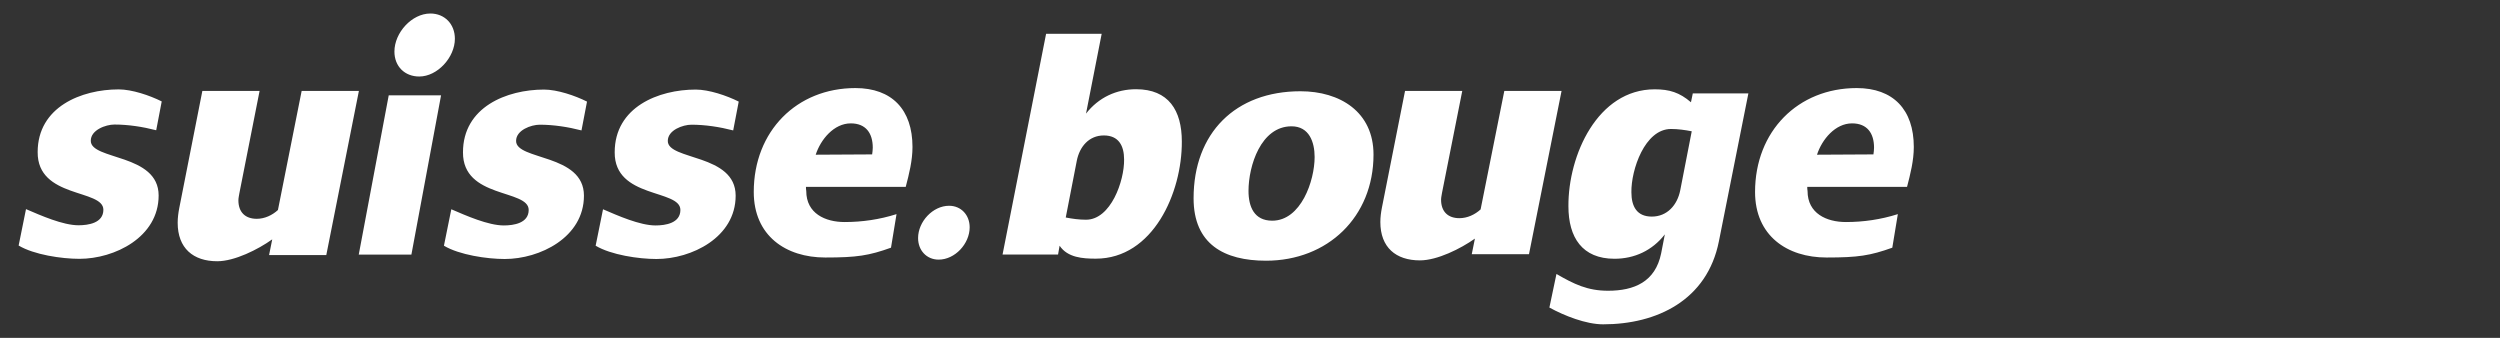 <?xml version="1.0" encoding="UTF-8" standalone="no"?><!DOCTYPE svg PUBLIC "-//W3C//DTD SVG 1.1//EN"
        "http://www.w3.org/Graphics/SVG/1.1/DTD/svg11.dtd">
<svg clip-rule="evenodd" fill-rule="evenodd" stroke-linejoin="round" stroke-miterlimit="1.414" width="185" height="25" viewBox="0 0 185 25" xmlns="http://www.w3.org/2000/svg"><rect x="0" y="0" width="185" height="25" fill="#333333" stroke="none"/><path d="m127.198 17.858c-.864 4.36-4.59 6.142-8.567 6.142-1.271 0-2.863-.634-3.976-1.241l.523-2.486c1.295.751 2.295 1.242 3.817 1.242 1.931 0 3.5-.656 3.93-2.767.091-.468.182-.937.273-1.404-.93 1.195-2.248 1.804-3.725 1.804-2.386 0-3.41-1.571-3.41-3.89-.022-3.775 2.159-8.649 6.387-8.649 1.09 0 1.84.234 2.681.958l.135-.655h4.114zm-103.052 1.015h-4.234l.233-1.16c-1.053.75-2.785 1.619-4.07 1.619-1.78 0-2.927-.966-2.927-2.848 0-.362.047-.725.117-1.087l1.709-8.667h4.235l-1.498 7.581c-.023.169-.07.337-.07.507 0 .892.515 1.374 1.358 1.374.585 0 1.146-.264 1.568-.65l1.755-8.812h4.236zm69.54.419c-3.091 0-5.361-1.218-5.361-4.618 0-4.827 3.089-7.921 7.91-7.921 2.925 0 5.405 1.524 5.405 4.687 0 4.618-3.392 7.852-7.954 7.852zm19.459-.481h-4.235l.233-1.154c-1.053.745-2.784 1.611-4.07 1.611-1.78 0-2.927-.962-2.927-2.835 0-.36.047-.72.118-1.08l1.709-8.624h4.234l-1.498 7.542c-.023.169-.069.337-.069.505 0 .888.514 1.369 1.357 1.369.586 0 1.146-.263 1.568-.648l1.755-8.768h4.236zm-43.685.401c-.885 0-1.522-.679-1.522-1.594 0-1.22 1.091-2.391 2.295-2.391.885 0 1.522.68 1.522 1.593 0 1.22-1.09 2.392-2.295 2.392zm-26.43-9.561c-.998-.258-2.067-.423-3.09-.423-.636 0-1.749.4-1.749 1.196-.023 1.452 5.021.938 5.021 4.055 0 3.094-3.272 4.687-5.862 4.687-1.317 0-3.363-.303-4.499-.983l.546-2.697c1.09.469 2.727 1.197 3.886 1.197.727 0 1.84-.165 1.84-1.148 0-1.548-4.886-.821-4.862-4.266 0-3.351 3.248-4.641 5.997-4.641.978 0 2.295.445 3.181.89zm11.226 0c-.999-.258-2.067-.423-3.089-.423-.637 0-1.75.4-1.75 1.196-.023 1.452 5.021.938 5.021 4.055 0 3.094-3.271 4.687-5.862 4.687-1.317 0-3.363-.303-4.499-.983l.546-2.697c1.09.469 2.727 1.197 3.886 1.197.727 0 1.84-.165 1.84-1.148 0-1.548-4.886-.821-4.862-4.266 0-3.351 3.248-4.641 5.997-4.641.978 0 2.295.445 3.181.89zm-42.697-.012c-1-.259-2.069-.423-3.091-.423-.637 0-1.75.398-1.75 1.196-.023 1.452 5.021.937 5.021 4.054 0 3.094-3.271 4.687-5.861 4.687-1.318 0-3.364-.303-4.499-.983l.545-2.695c1.09.468 2.727 1.195 3.886 1.195.727 0 1.84-.165 1.84-1.148 0-1.548-4.885-.82-4.863-4.266 0-3.352 3.249-4.641 5.998-4.641.977 0 2.295.445 3.182.89zm66.737 9.199h-4.108l3.223-16.338h4.113l-1.159 5.907c.933-1.196 2.249-1.804 3.704-1.804 2.409 0 3.386 1.57 3.386 3.867.022 3.797-2.136 8.671-6.363 8.671-.954 0-2.09-.07-2.682-.959zm-11.272-5.01h-7.383c0 .096 0 .19.022.307 0 1.663 1.409 2.296 2.84 2.296 1.296 0 2.59-.188 3.84-.586l-.409 2.484c-1.635.585-2.522.727-4.862.727-2.931 0-5.294-1.617-5.294-4.852 0-4.501 3.181-7.687 7.521-7.687 2.703 0 4.225 1.593 4.225 4.359 0 1.007-.249 1.993-.5 2.952zm74.097 0h-7.384c0 .096 0 .19.022.307 0 1.663 1.409 2.296 2.84 2.296 1.295 0 2.591-.188 3.841-.586l-.41 2.484c-1.636.585-2.522.727-4.862.727-2.931 0-5.294-1.617-5.294-4.852 0-4.501 3.182-7.687 7.52-7.687 2.704 0 4.227 1.593 4.227 4.359 0 1.007-.251 1.993-.5 2.952zm-110.678 5.013h-3.896l2.218-11.784h3.873zm65.129-9.494c-2.27 0-3.183 2.929-3.183 4.781 0 1.171.421 2.203 1.755 2.203 2.129 0 3.138-2.952 3.138-4.711 0-1.102-.399-2.273-1.71-2.273zm-13.888.676c-1.092 0-1.795.821-2.002 1.876l-.817 4.196c.478.093.977.164 1.5.164 1.839 0 2.841-2.883 2.818-4.453 0-1.032-.409-1.783-1.499-1.783zm41.969-.478c-1.939 0-2.954 3.022-2.93 4.68 0 1.049.401 1.803 1.511 1.803 1.134 0 1.89-.853 2.104-1.949l.85-4.363c-.495-.097-1.015-.171-1.535-.171zm-60.698-.415c-1.239 0-2.226 1.184-2.593 2.319l4.176-.023c.022-.165.046-.332.046-.499 0-1.063-.505-1.797-1.629-1.797zm74.095 0c-1.239 0-2.225 1.184-2.592 2.319l4.175-.023c.024-.165.046-.332.046-.499 0-1.063-.504-1.797-1.629-1.797zm-106.029-3.468c-1.054 0-1.834-.734-1.834-1.846 0-1.395 1.285-2.816 2.661-2.816 1.055 0 1.813.781 1.813 1.869 0 1.374-1.286 2.793-2.64 2.793z" fill="#fff" fill-rule="nonzero"/></svg>